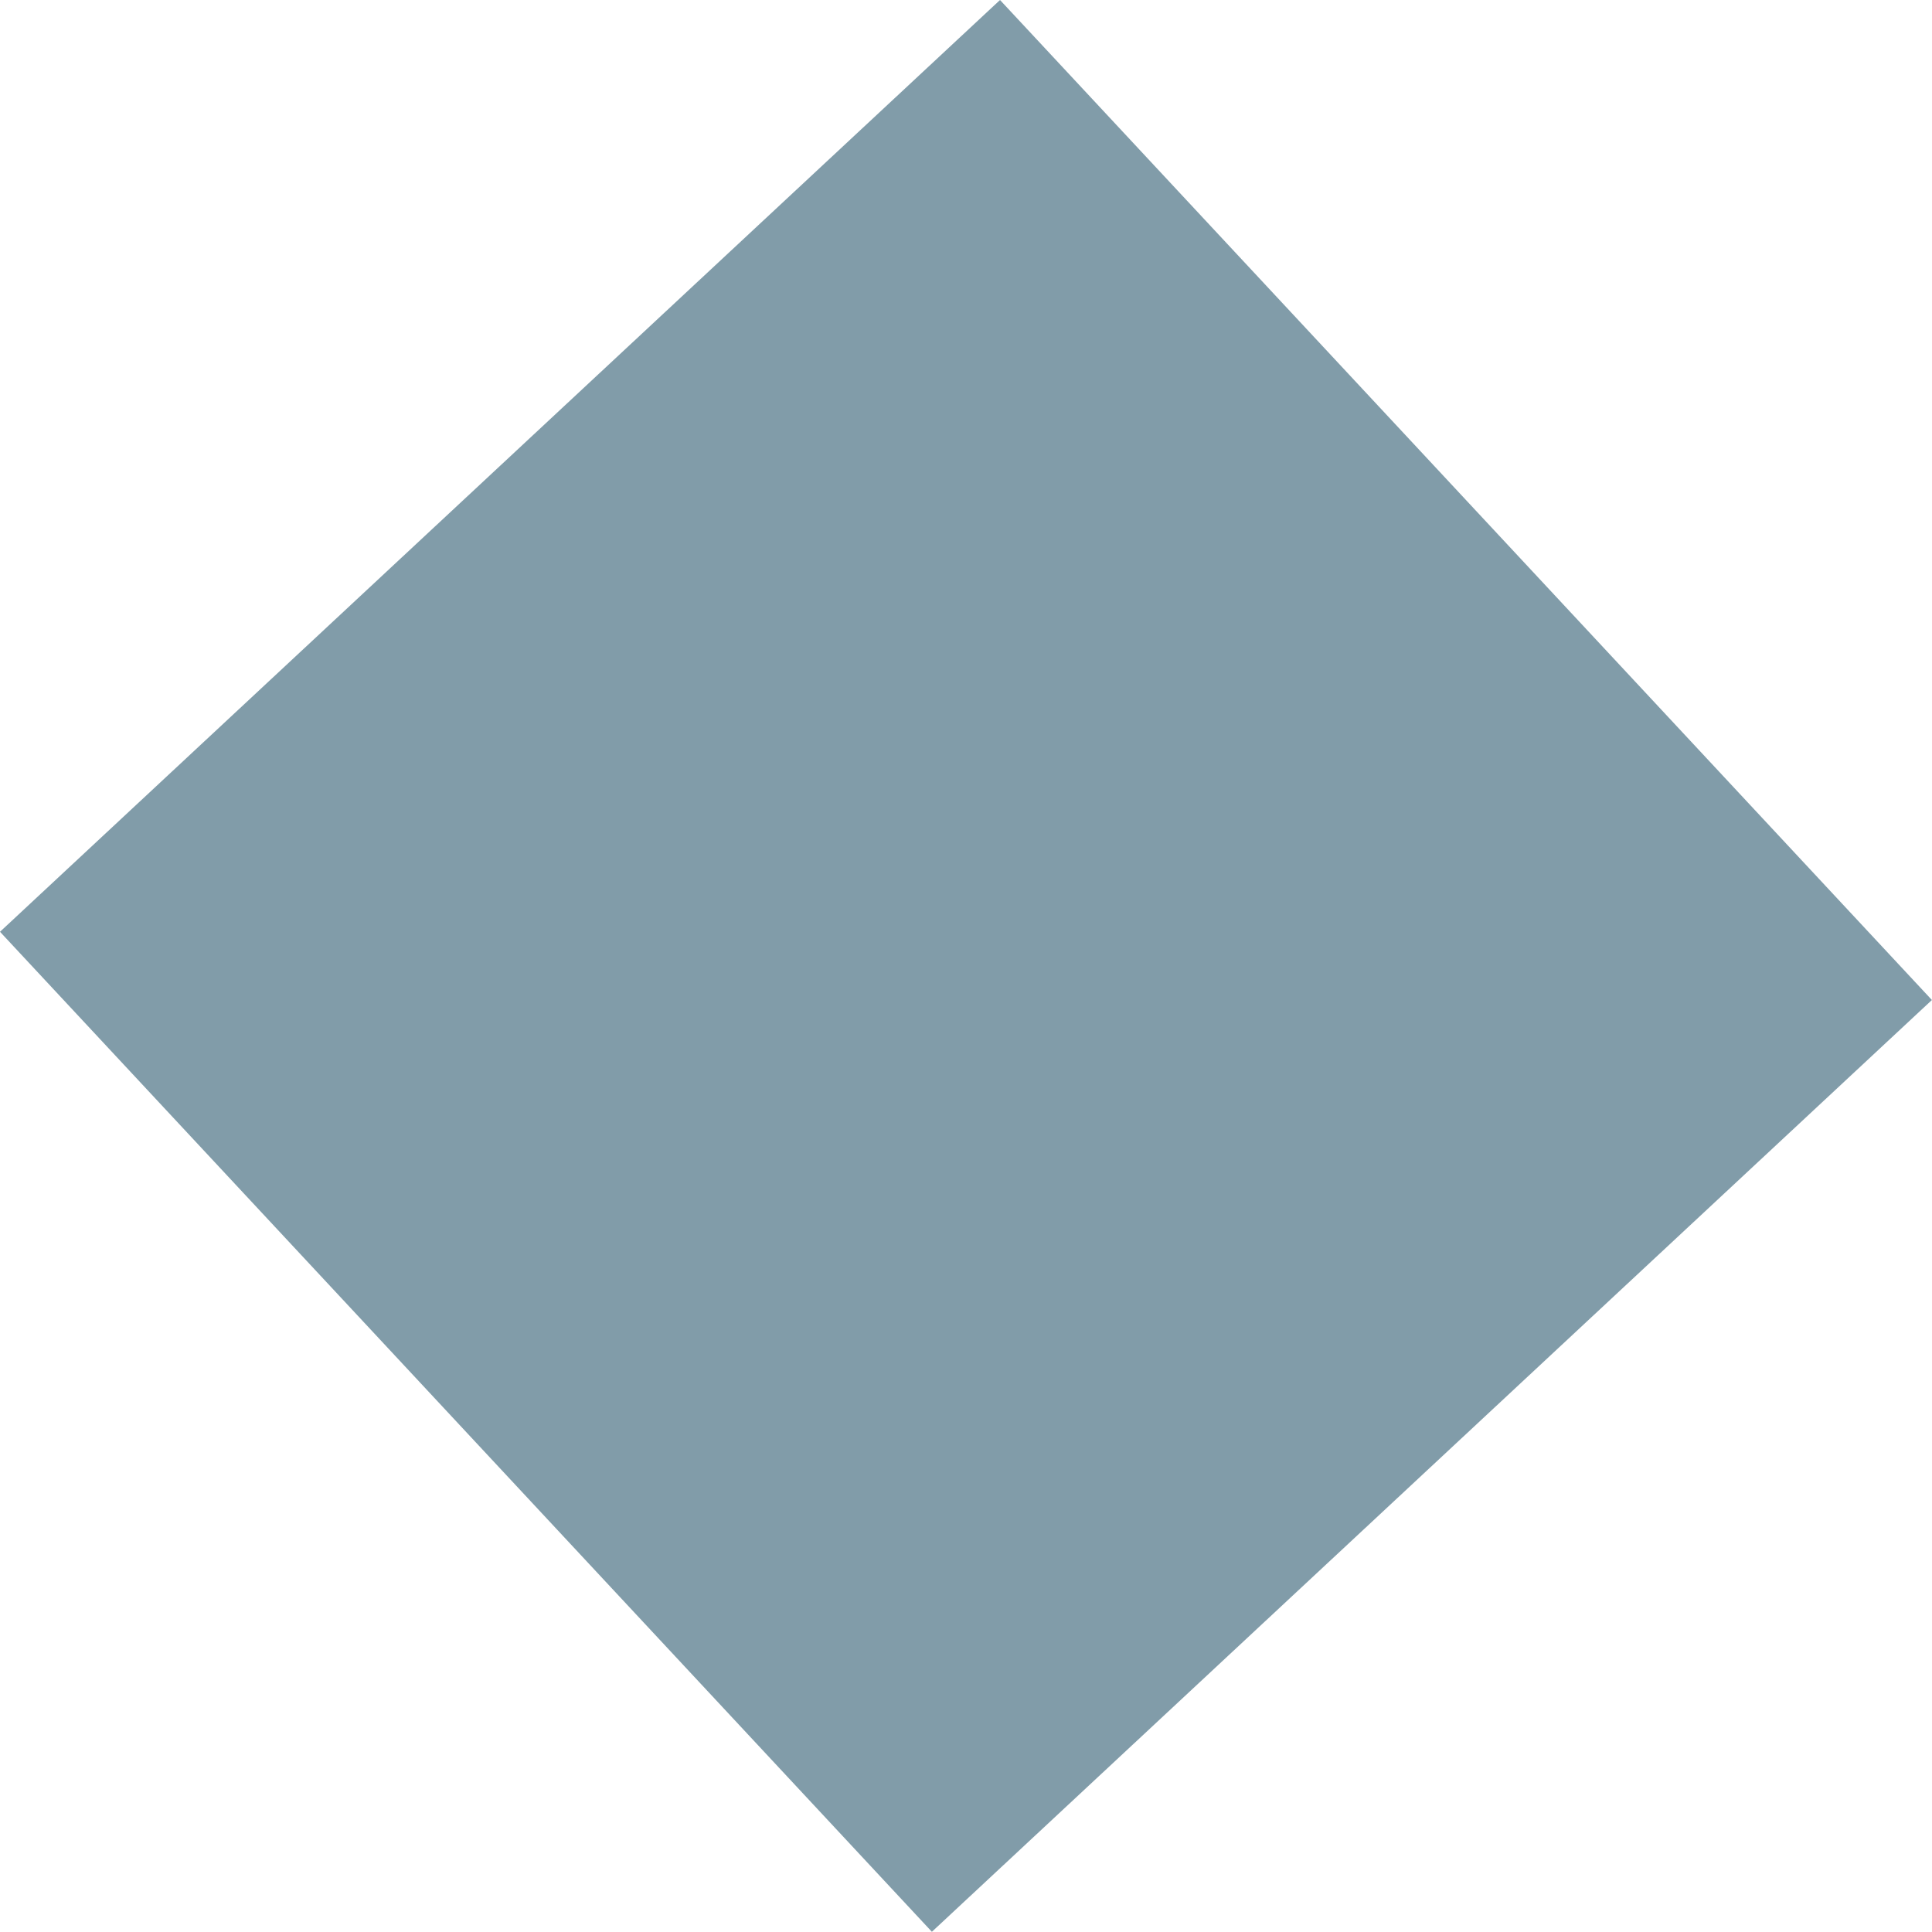<svg xmlns="http://www.w3.org/2000/svg" width="18.375" height="18.375" viewBox="0 0 18.375 18.375">
  <defs>
    <style>
      .cls-1 {
        fill: #819ca9;
        fill-rule: evenodd;
      }
    </style>
  </defs>
  <path id="Rectangle_4_copy_3" data-name="Rectangle 4 copy 3" class="cls-1" d="M54.824,30.313l8.863,9.511-9.511,8.862-8.863-9.511Z" transform="translate(-45.313 -30.313)"/>
</svg>
